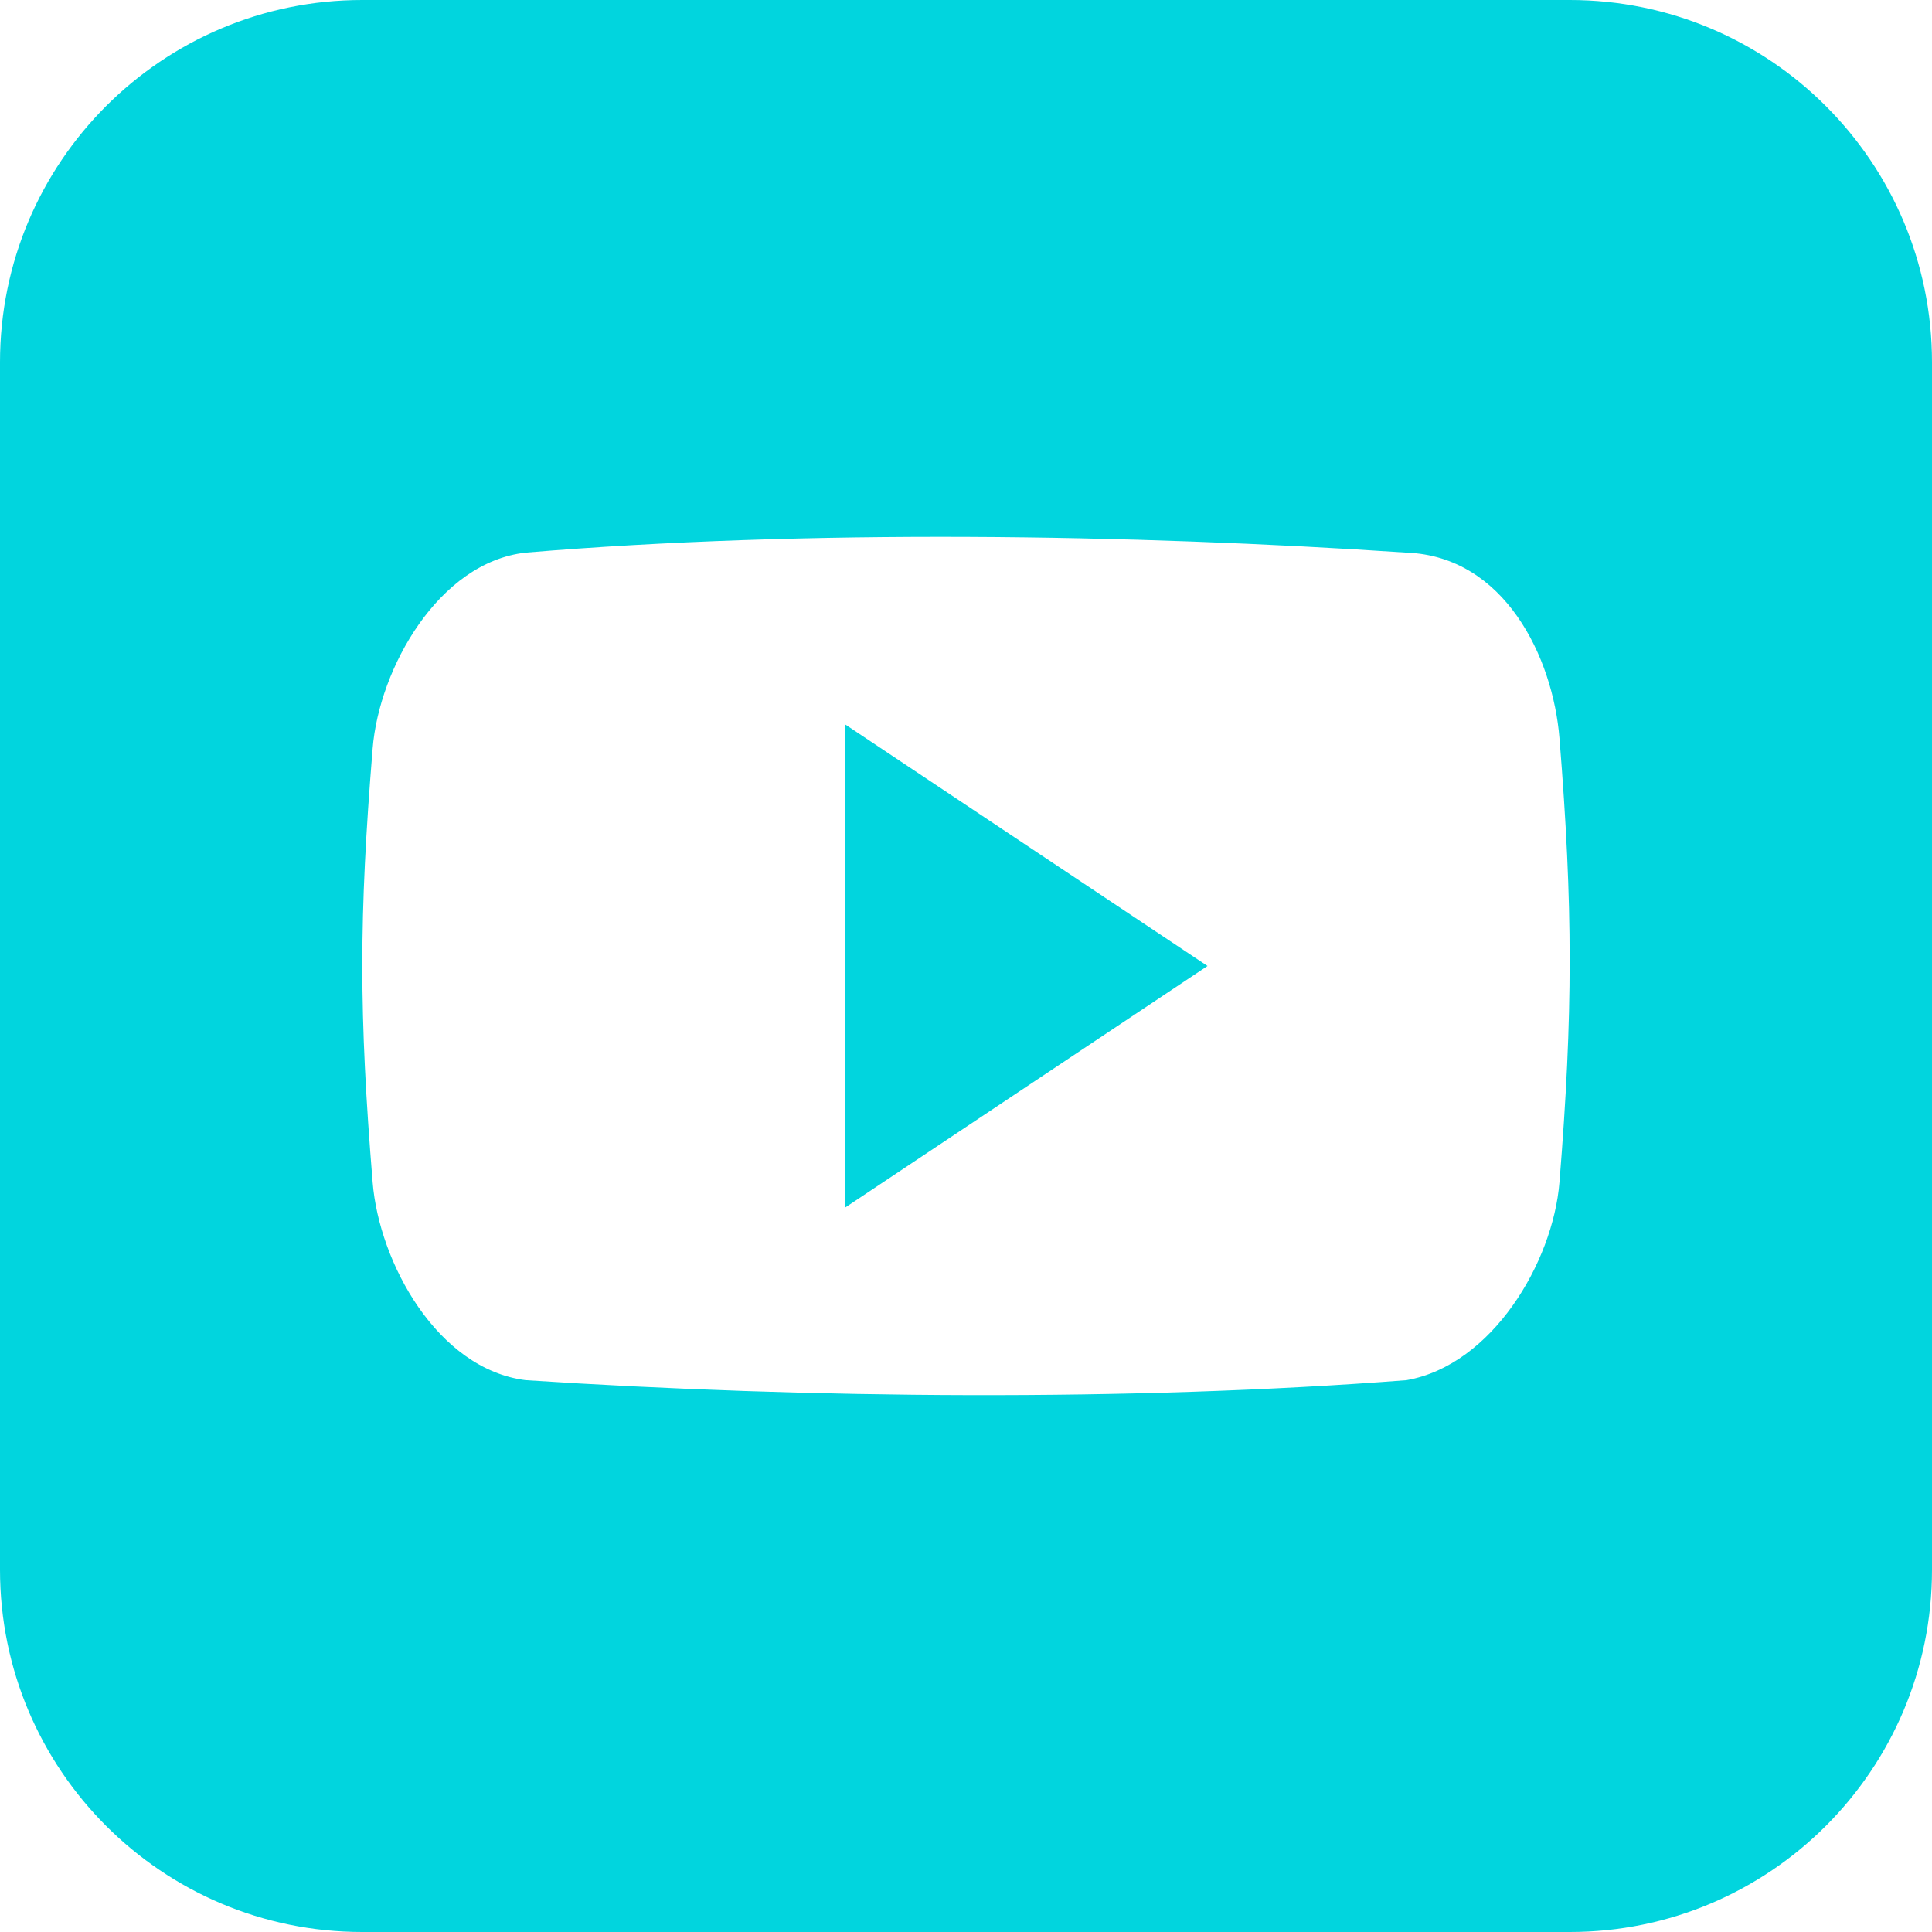 <svg width="24" height="24" viewBox="0 0 24 24" fill="none" xmlns="http://www.w3.org/2000/svg">
<path d="M19.5 0H4.5C2.014 0 0 2.014 0 4.5V19.5C0 21.985 2.014 24 4.5 24H19.5C21.985 24 24 21.985 24 19.5V4.5C24 2.014 21.985 0 19.5 0ZM19.372 14.687C19.291 15.685 18.532 16.96 17.472 17.145C14.075 17.409 10.049 17.376 6.53 17.145C5.432 17.007 4.71 15.684 4.629 14.687C4.458 12.589 4.458 11.396 4.629 9.298C4.71 8.301 5.45 6.985 6.53 6.865C10.008 6.573 14.057 6.636 17.472 6.865C18.693 6.91 19.291 8.169 19.372 9.168C19.541 11.265 19.541 12.589 19.372 14.687Z" fill="#01D5DE"/>
<path d="M10.5 15L15 12L10.5 9V15Z" fill="#01D5DE"/>
</svg>
